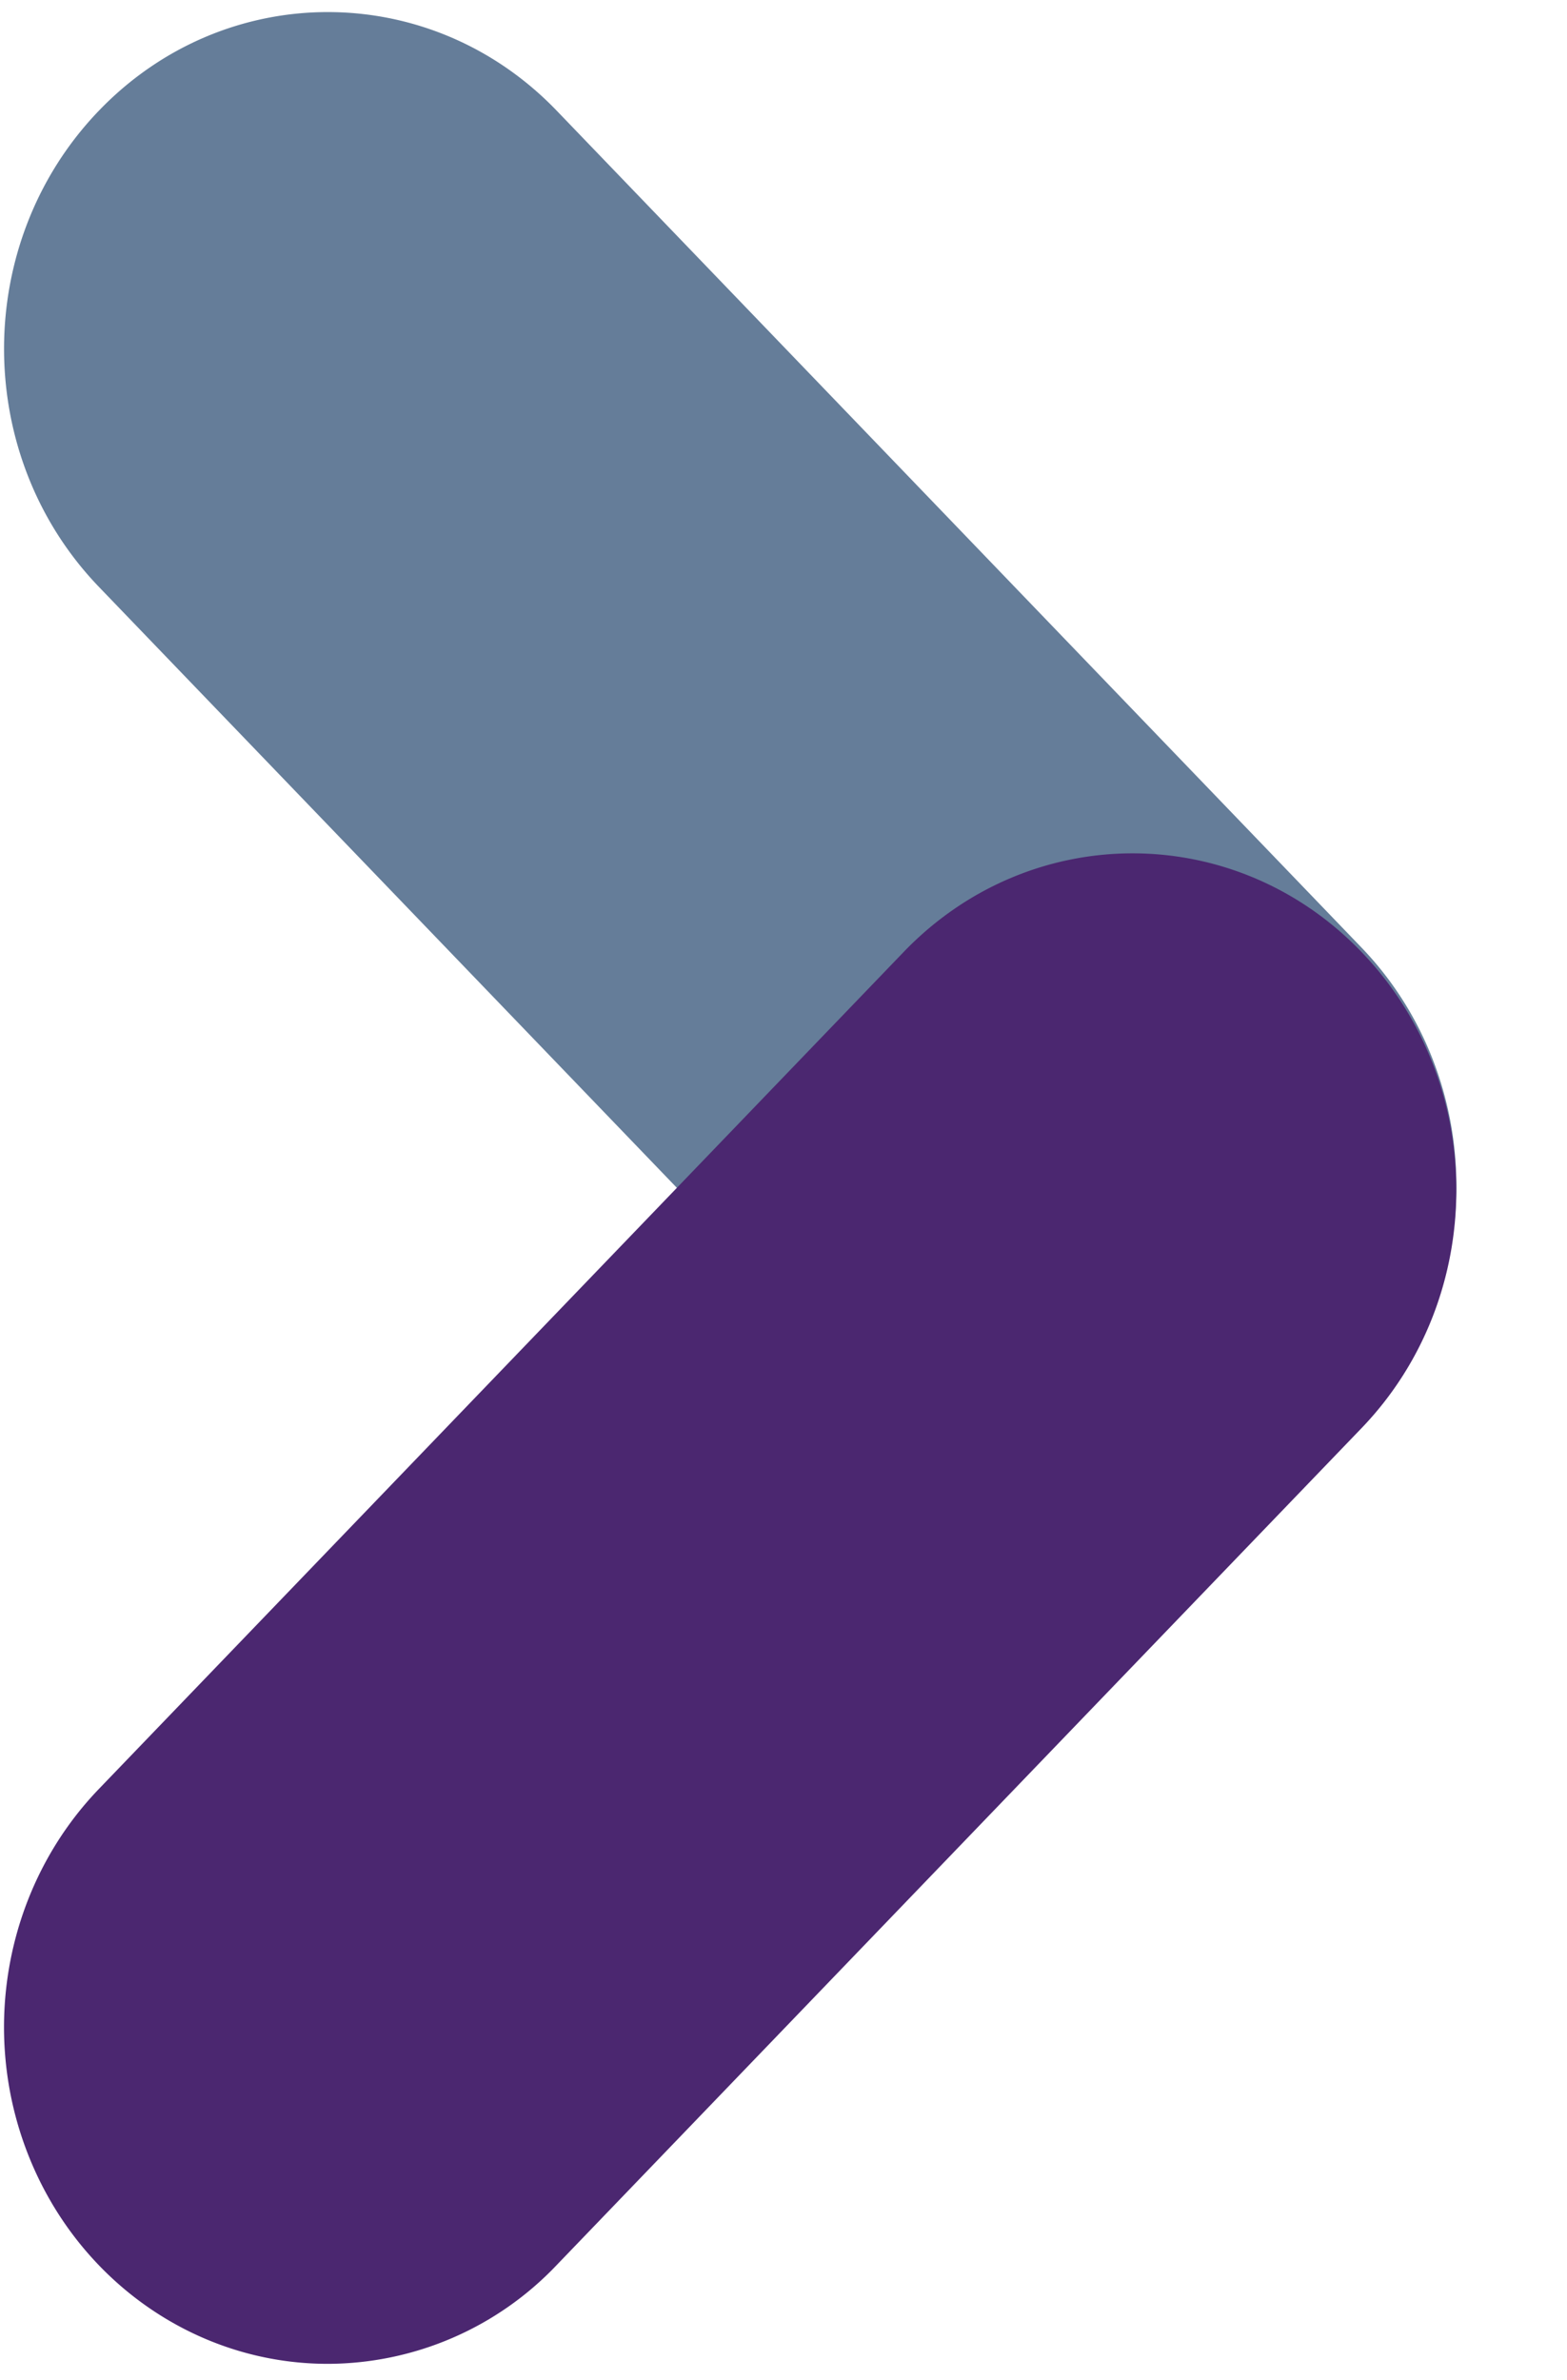 <svg xmlns="http://www.w3.org/2000/svg" xmlns:xlink="http://www.w3.org/1999/xlink" width="390" height="592" viewBox="0 0 390 592"><defs><style>.a{clip-path:url(#b);}.b{fill:#657d99;}.c{fill:#4b2770;}</style><clipPath id="b"><rect width="390" height="592"/></clipPath></defs><g id="a" class="a"><g transform="translate(-4.774 -1.335)"><path class="b" d="M286.654,380.04a78.843,78.843,0,0,1-56.921-24.523l-200.35-208.2c-31.471-32.705-31.469-85.739,0-118.448s82.486-32.706,113.95.007L343.626,237.042c23.044,23.947,29.945,59.965,17.487,91.263S319.288,380.021,286.7,380.04" transform="translate(0.002 0)"/><path class="c" d="M86.357,539.216a78.818,78.818,0,0,0,56.921-24.523l200.35-208.217c31.469-32.708,31.471-85.742.007-118.455s-82.482-32.715-113.95-.007l-200.3,208.2C6.341,420.166-.56,456.183,11.9,487.482S53.722,539.2,86.306,539.216" transform="translate(0 50.119)"/></g></g></svg>